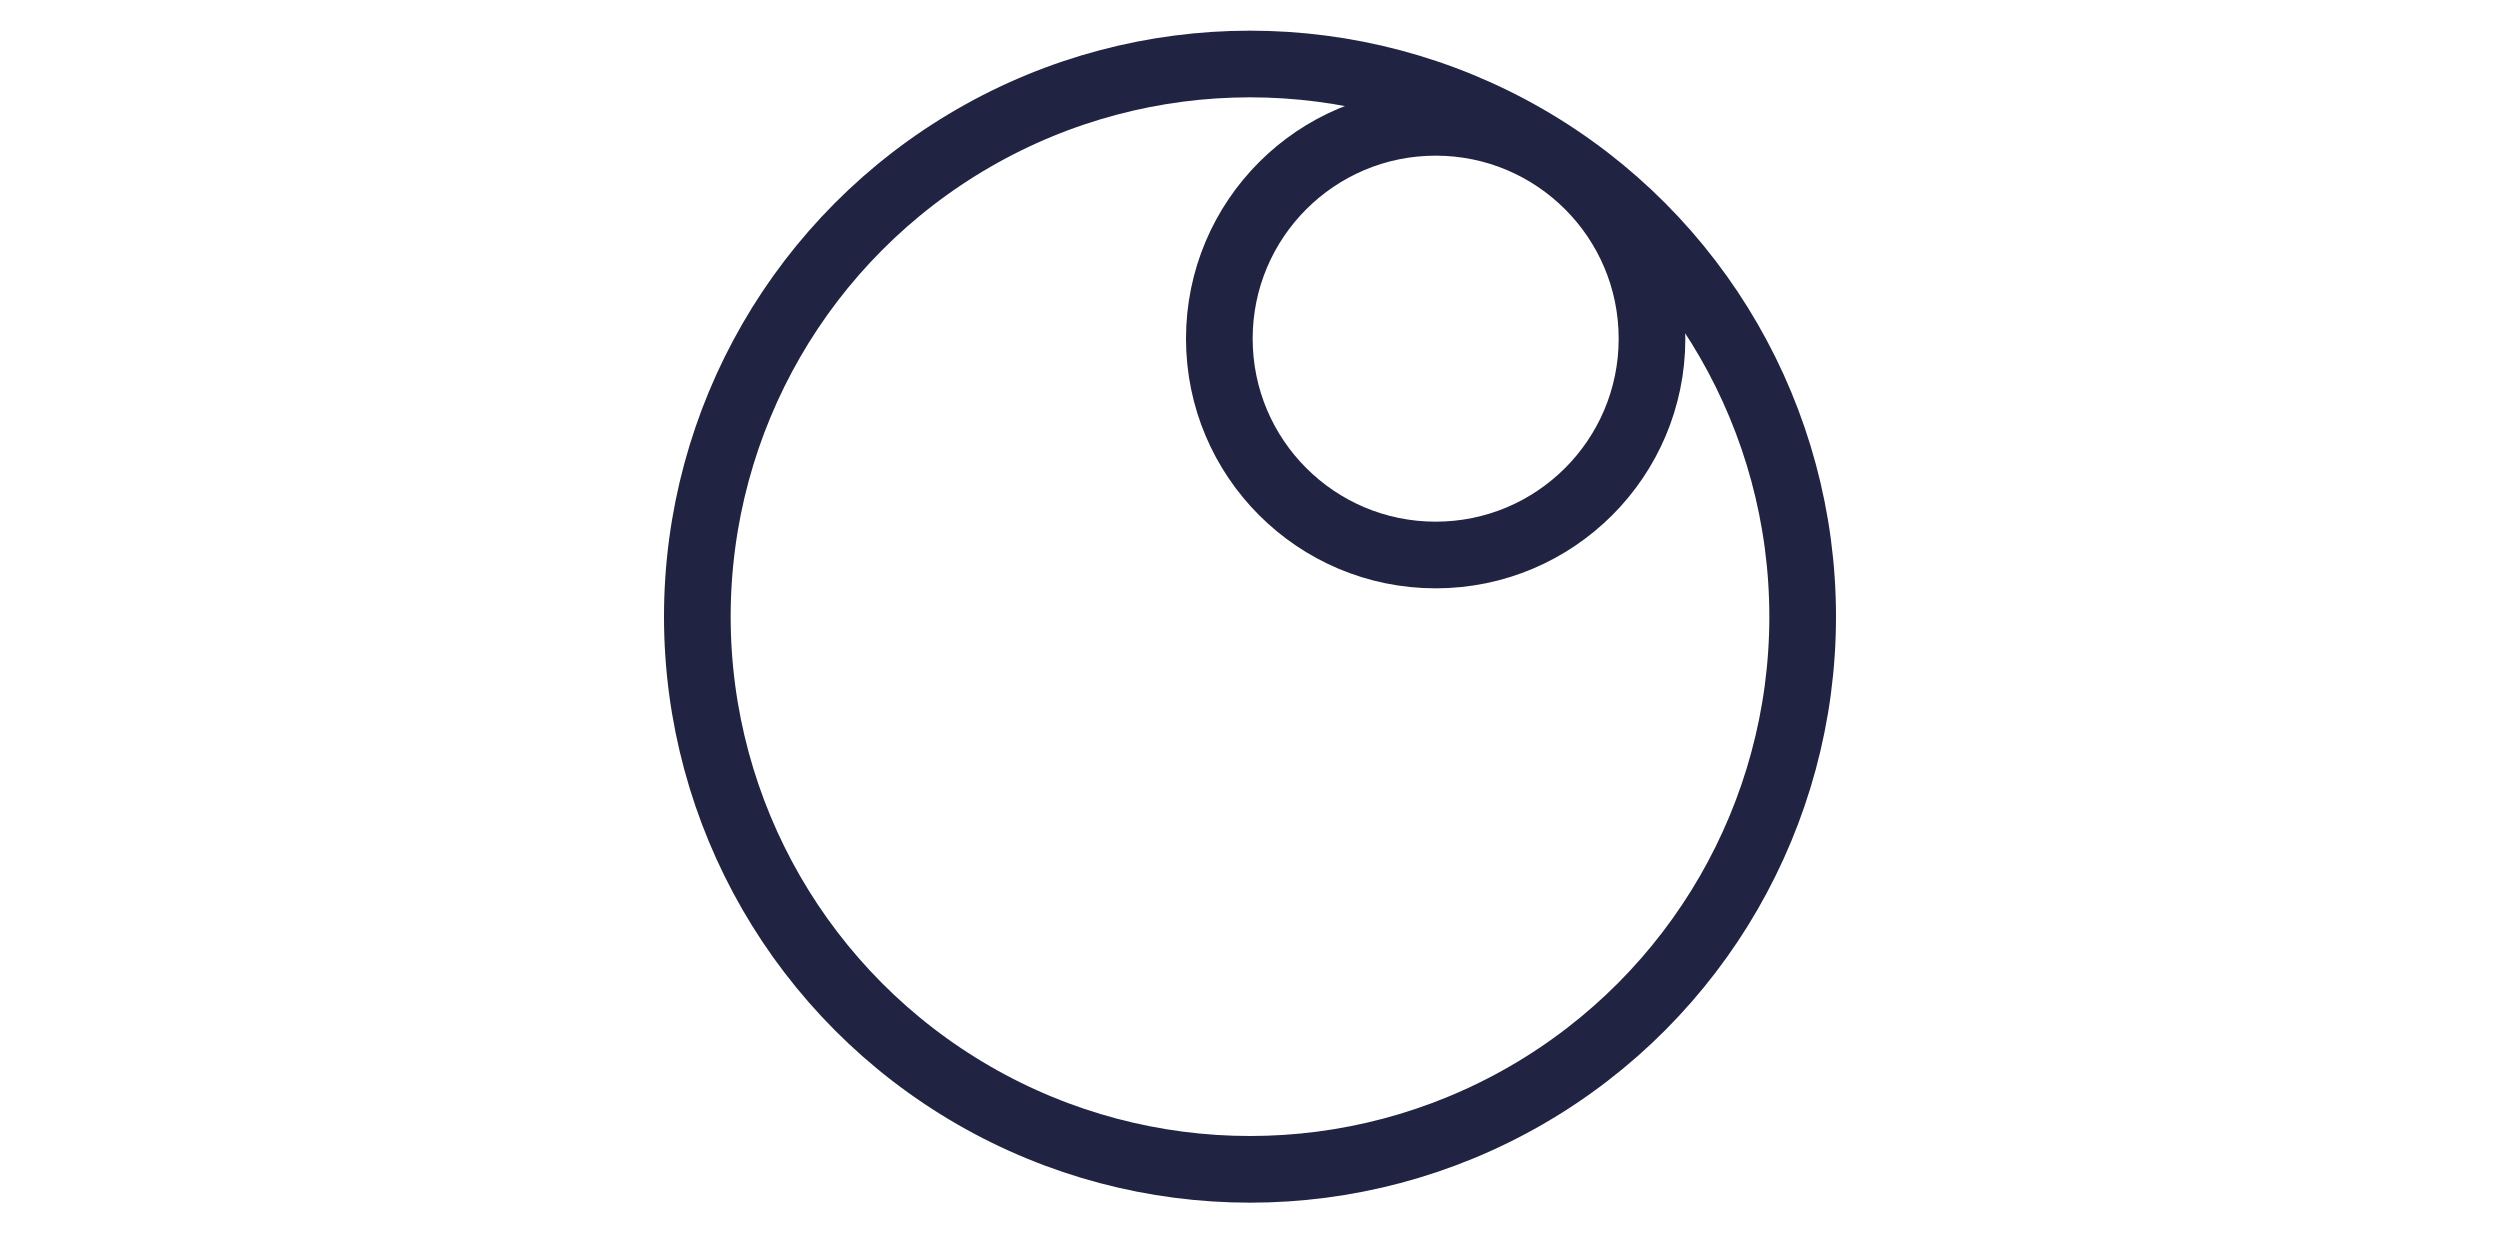 <svg id="Ebene_1" data-name="Ebene 1" xmlns="http://www.w3.org/2000/svg" viewBox="0 0 75 37"><defs><style>.cls-1{fill:none;stroke:#202342;stroke-miterlimit:10;stroke-width:2px;}</style></defs><circle class="cls-1" cx="37.5" cy="18.5" r="16.58"/><circle class="cls-1" cx="43.07" cy="10.16" r="6.49"/></svg>